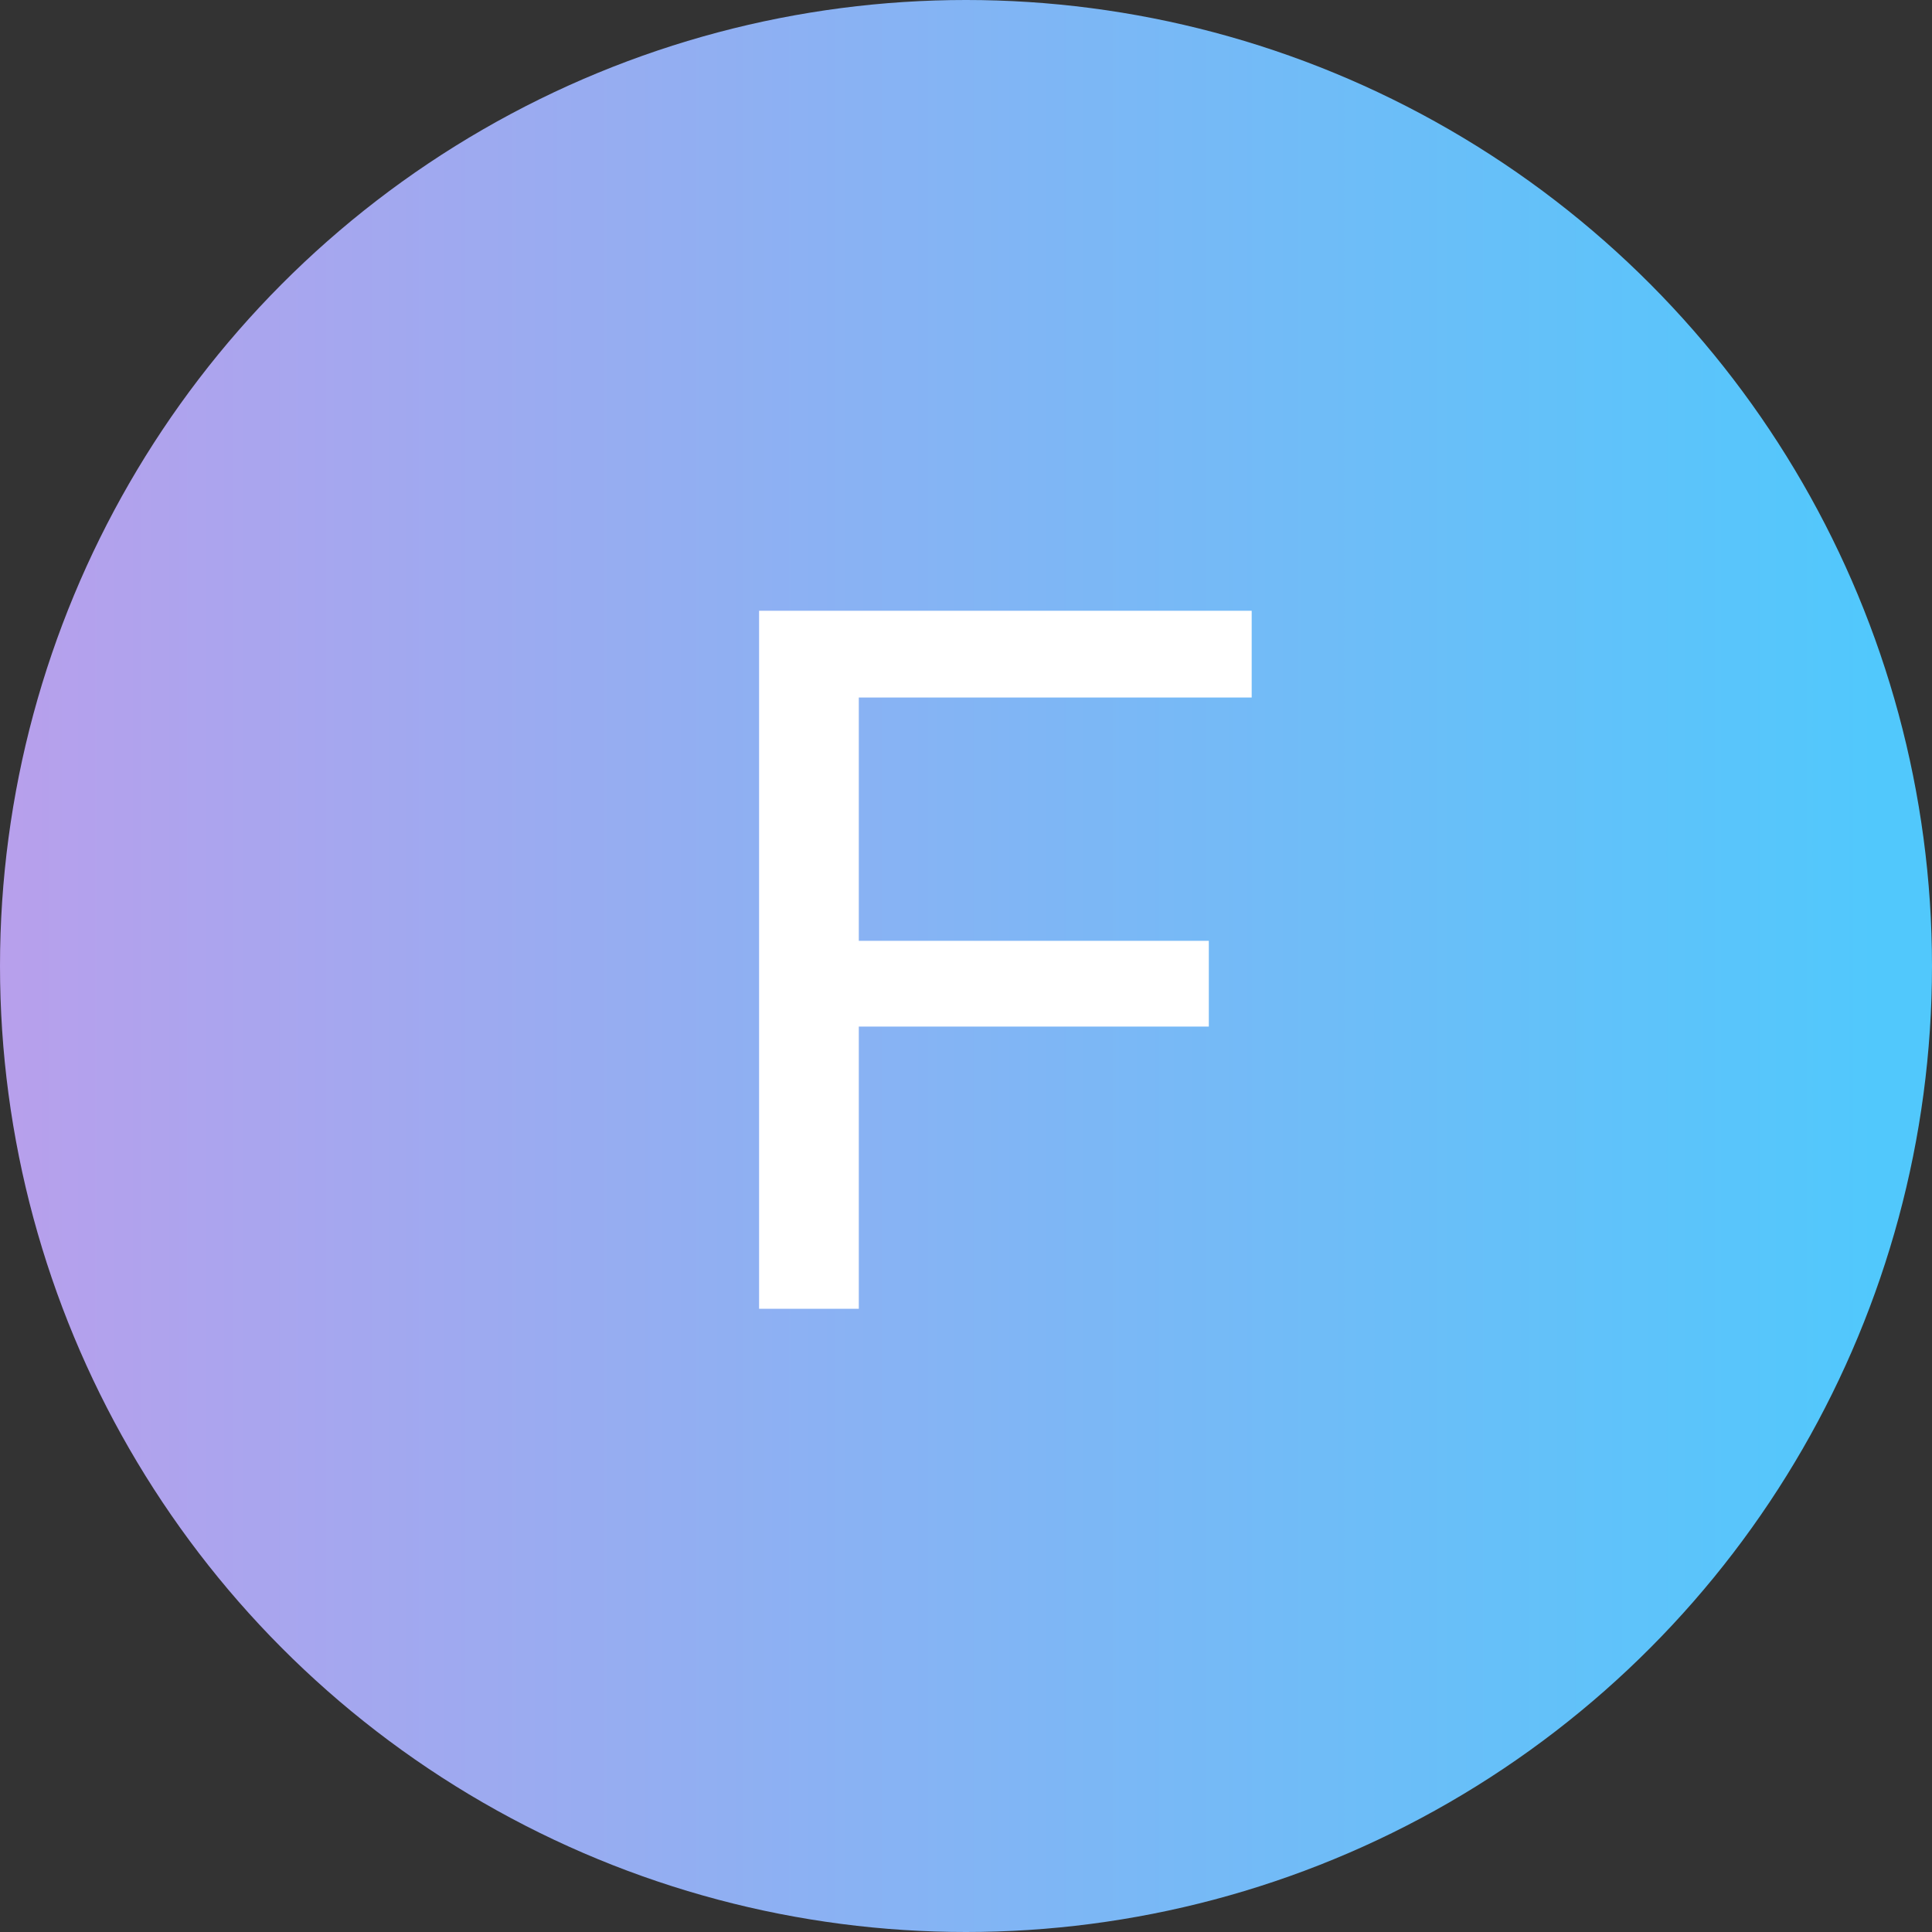 <?xml version="1.0" encoding="UTF-8"?> <svg xmlns="http://www.w3.org/2000/svg" width="62" height="62" viewBox="0 0 62 62" fill="none"><rect x="0" y="0" width="62" height="62" fill="#333333" stroke="none"/> <circle cx="31" cy="31" r="31" fill="url(#paint0_linear_136_89)"></circle> <path d="M27.56 22.384V30.192H38.792V32.944H27.56V42H24.36V19.6H40.168V22.384H27.56Z" fill="white"></path> <defs> <linearGradient id="paint0_linear_136_89" x1="60.214" y1="52.7" x2="-6.021" y2="52.7" gradientUnits="userSpaceOnUse"> <stop stop-color="#51C8FC"></stop> <stop offset="0.964" stop-color="#BE9DEB"></stop> </linearGradient> </defs> </svg> 